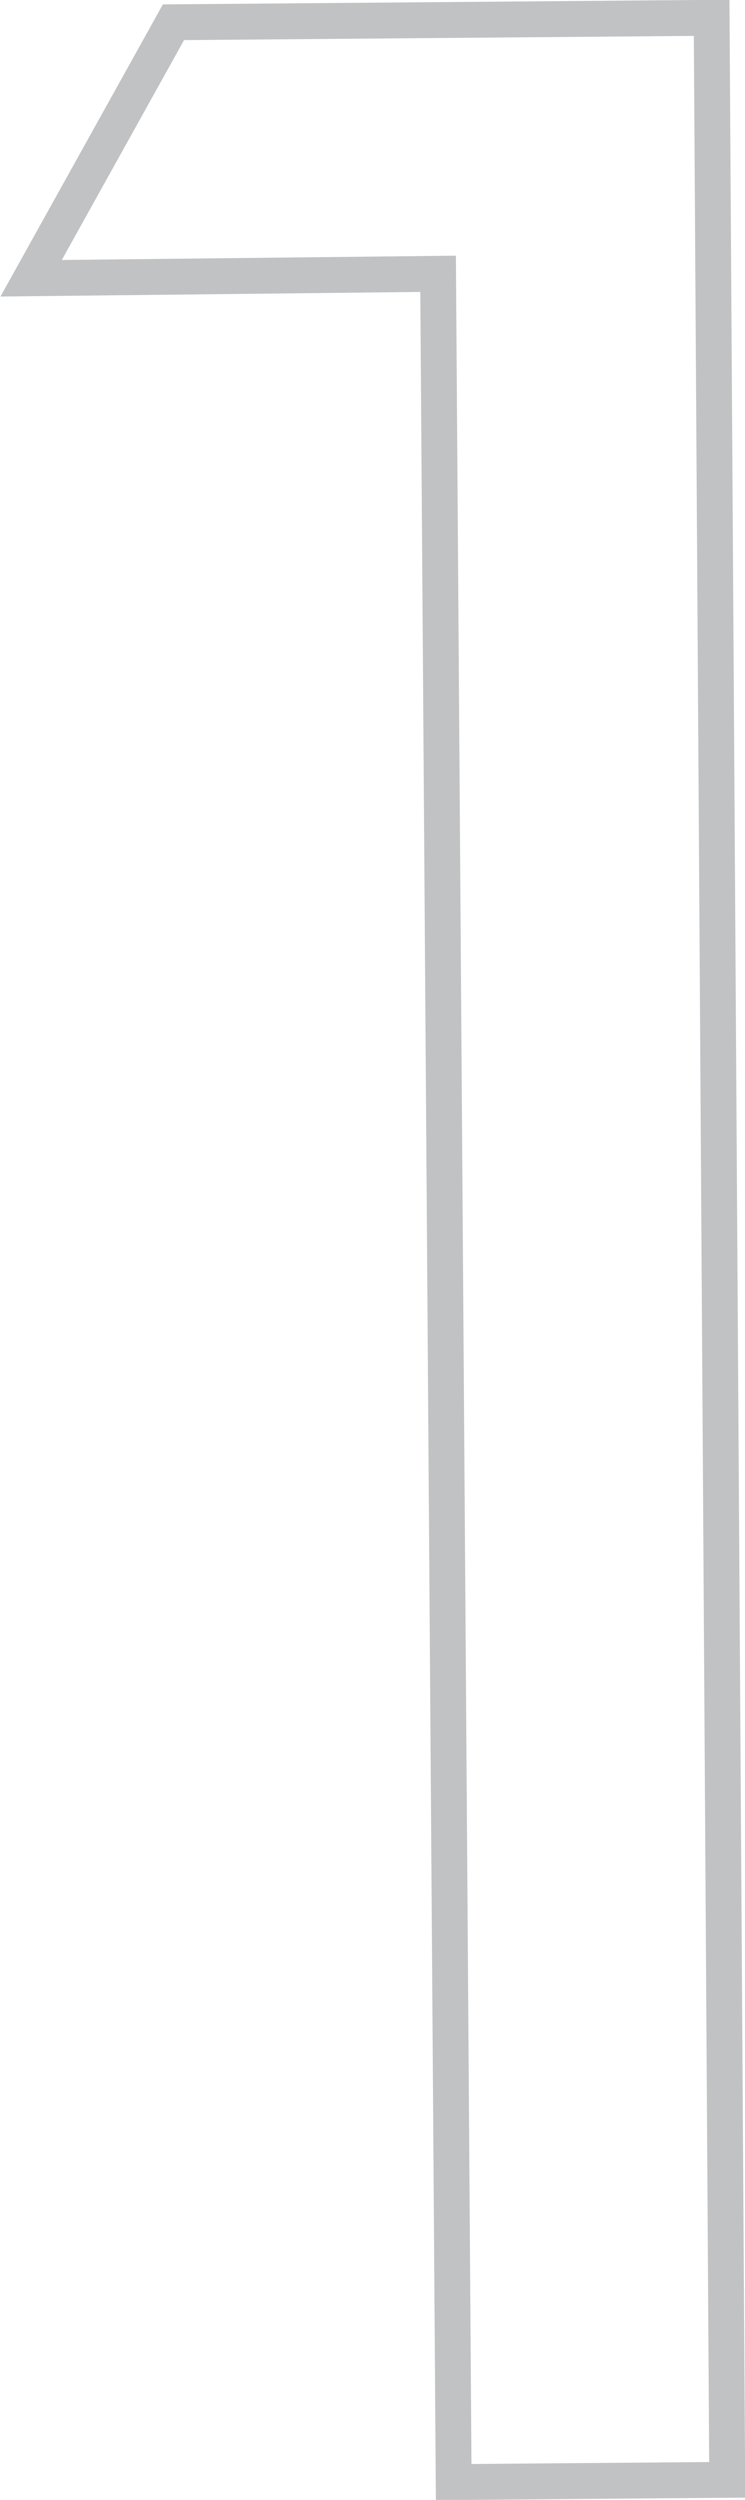 <?xml version="1.0" encoding="utf-8"?>
<!-- Generator: Adobe Illustrator 21.0.2, SVG Export Plug-In . SVG Version: 6.00 Build 0)  -->
<!DOCTYPE svg PUBLIC "-//W3C//DTD SVG 1.1//EN" "http://www.w3.org/Graphics/SVG/1.1/DTD/svg11.dtd">
<svg version="1.1" id="Layer_1" xmlns="http://www.w3.org/2000/svg" xmlns:xlink="http://www.w3.org/1999/xlink" x="0px" y="0px"
	 viewBox="0 0 33.5 112.3" style="enable-background:new 0 0 33.5 112.3;" xml:space="preserve">
<style type="text/css">
	.st0{fill:none;stroke:#C0C2C4;stroke-width:1.612;stroke-miterlimit:13.506;}
</style>
<polygon class="st0" points="19.7,12.3 20.4,111.5 32.7,111.4 32,0.8 7.8,1 1.4,12.5 "/>
</svg>

